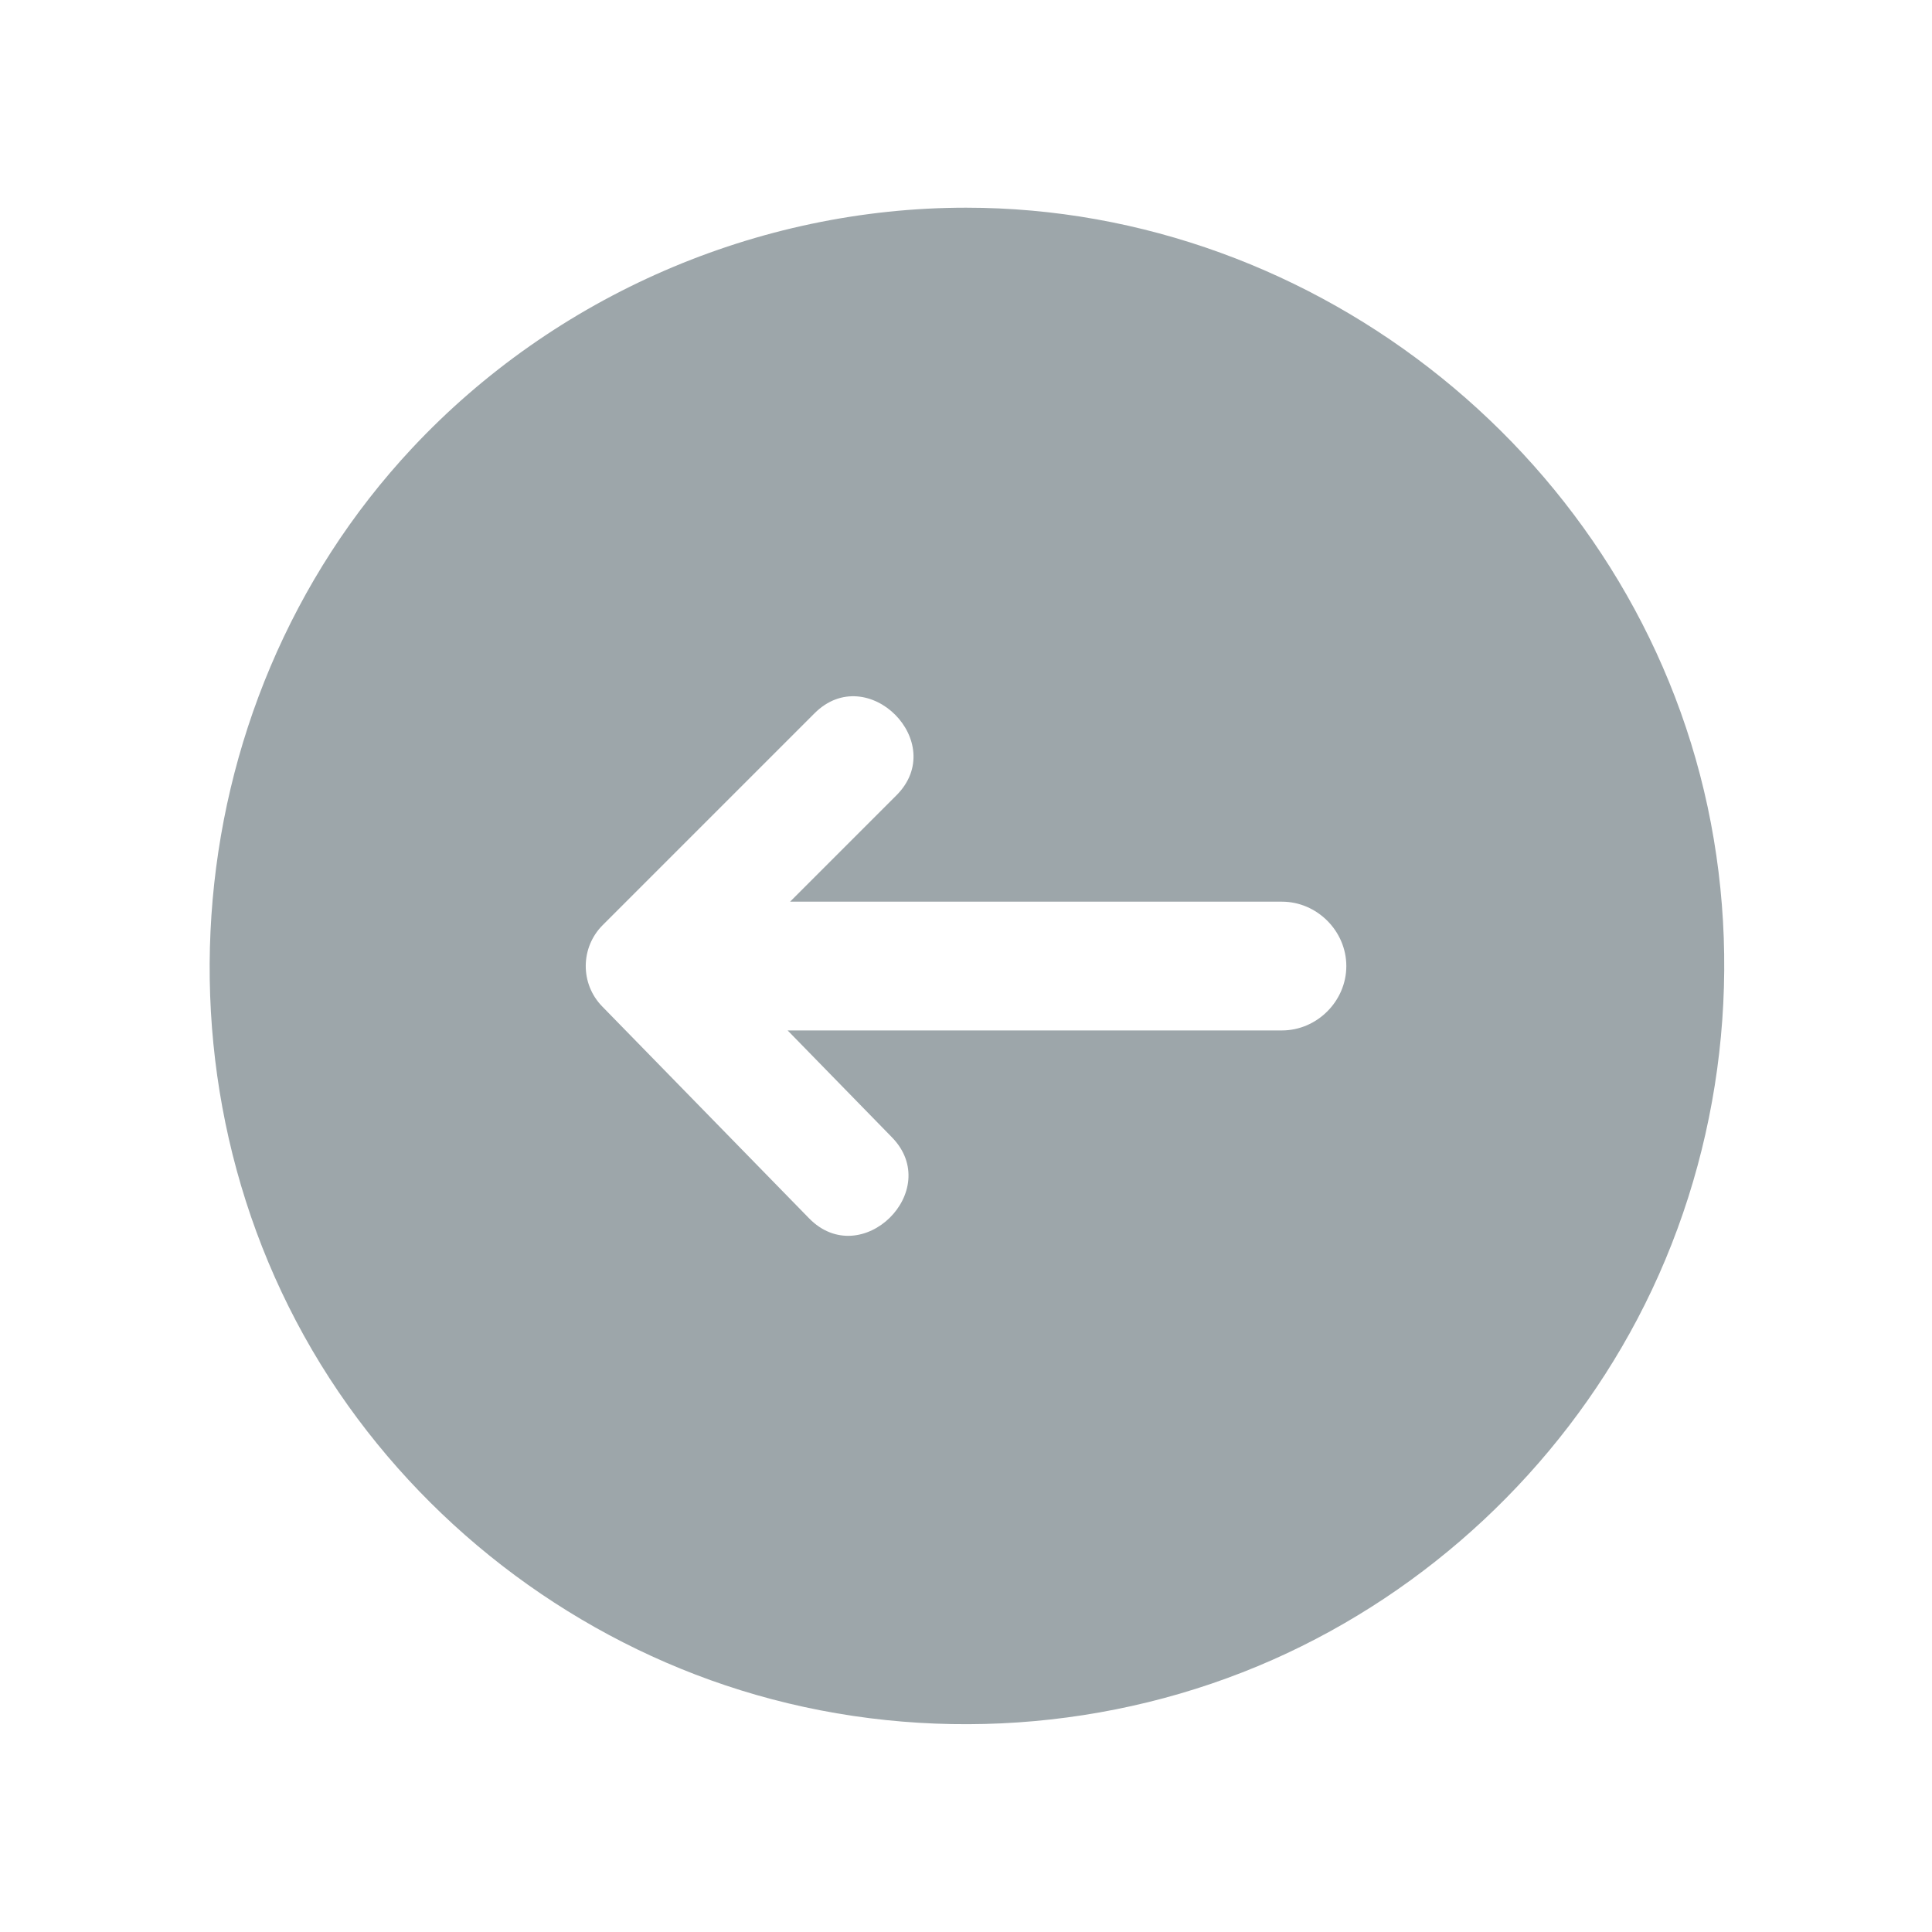<svg width="34" height="34" viewBox="0 0 34 34" fill="none" xmlns="http://www.w3.org/2000/svg">
<path d="M17.001 3.655C23.211 3.655 28.752 8.119 30.051 14.198C30.7 17.235 30.263 20.465 28.815 23.213C27.421 25.858 25.136 27.995 22.402 29.207C19.559 30.467 16.295 30.687 13.306 29.827C10.423 28.998 7.867 27.179 6.126 24.737C2.487 19.631 2.974 12.459 7.255 7.884C9.764 5.203 13.328 3.655 17.001 3.655ZM10.599 17.713L14.237 21.439C15.158 22.383 16.614 20.953 15.696 20.014L13.861 18.134H22.56C23.178 18.134 23.693 17.618 23.693 17.001C23.693 16.384 23.177 15.868 22.56 15.868H13.904L15.776 13.996C16.706 13.066 15.264 11.623 14.334 12.553L10.607 16.28C10.212 16.675 10.208 17.314 10.599 17.713Z" fill="#9DA6AA"/>
</svg>
